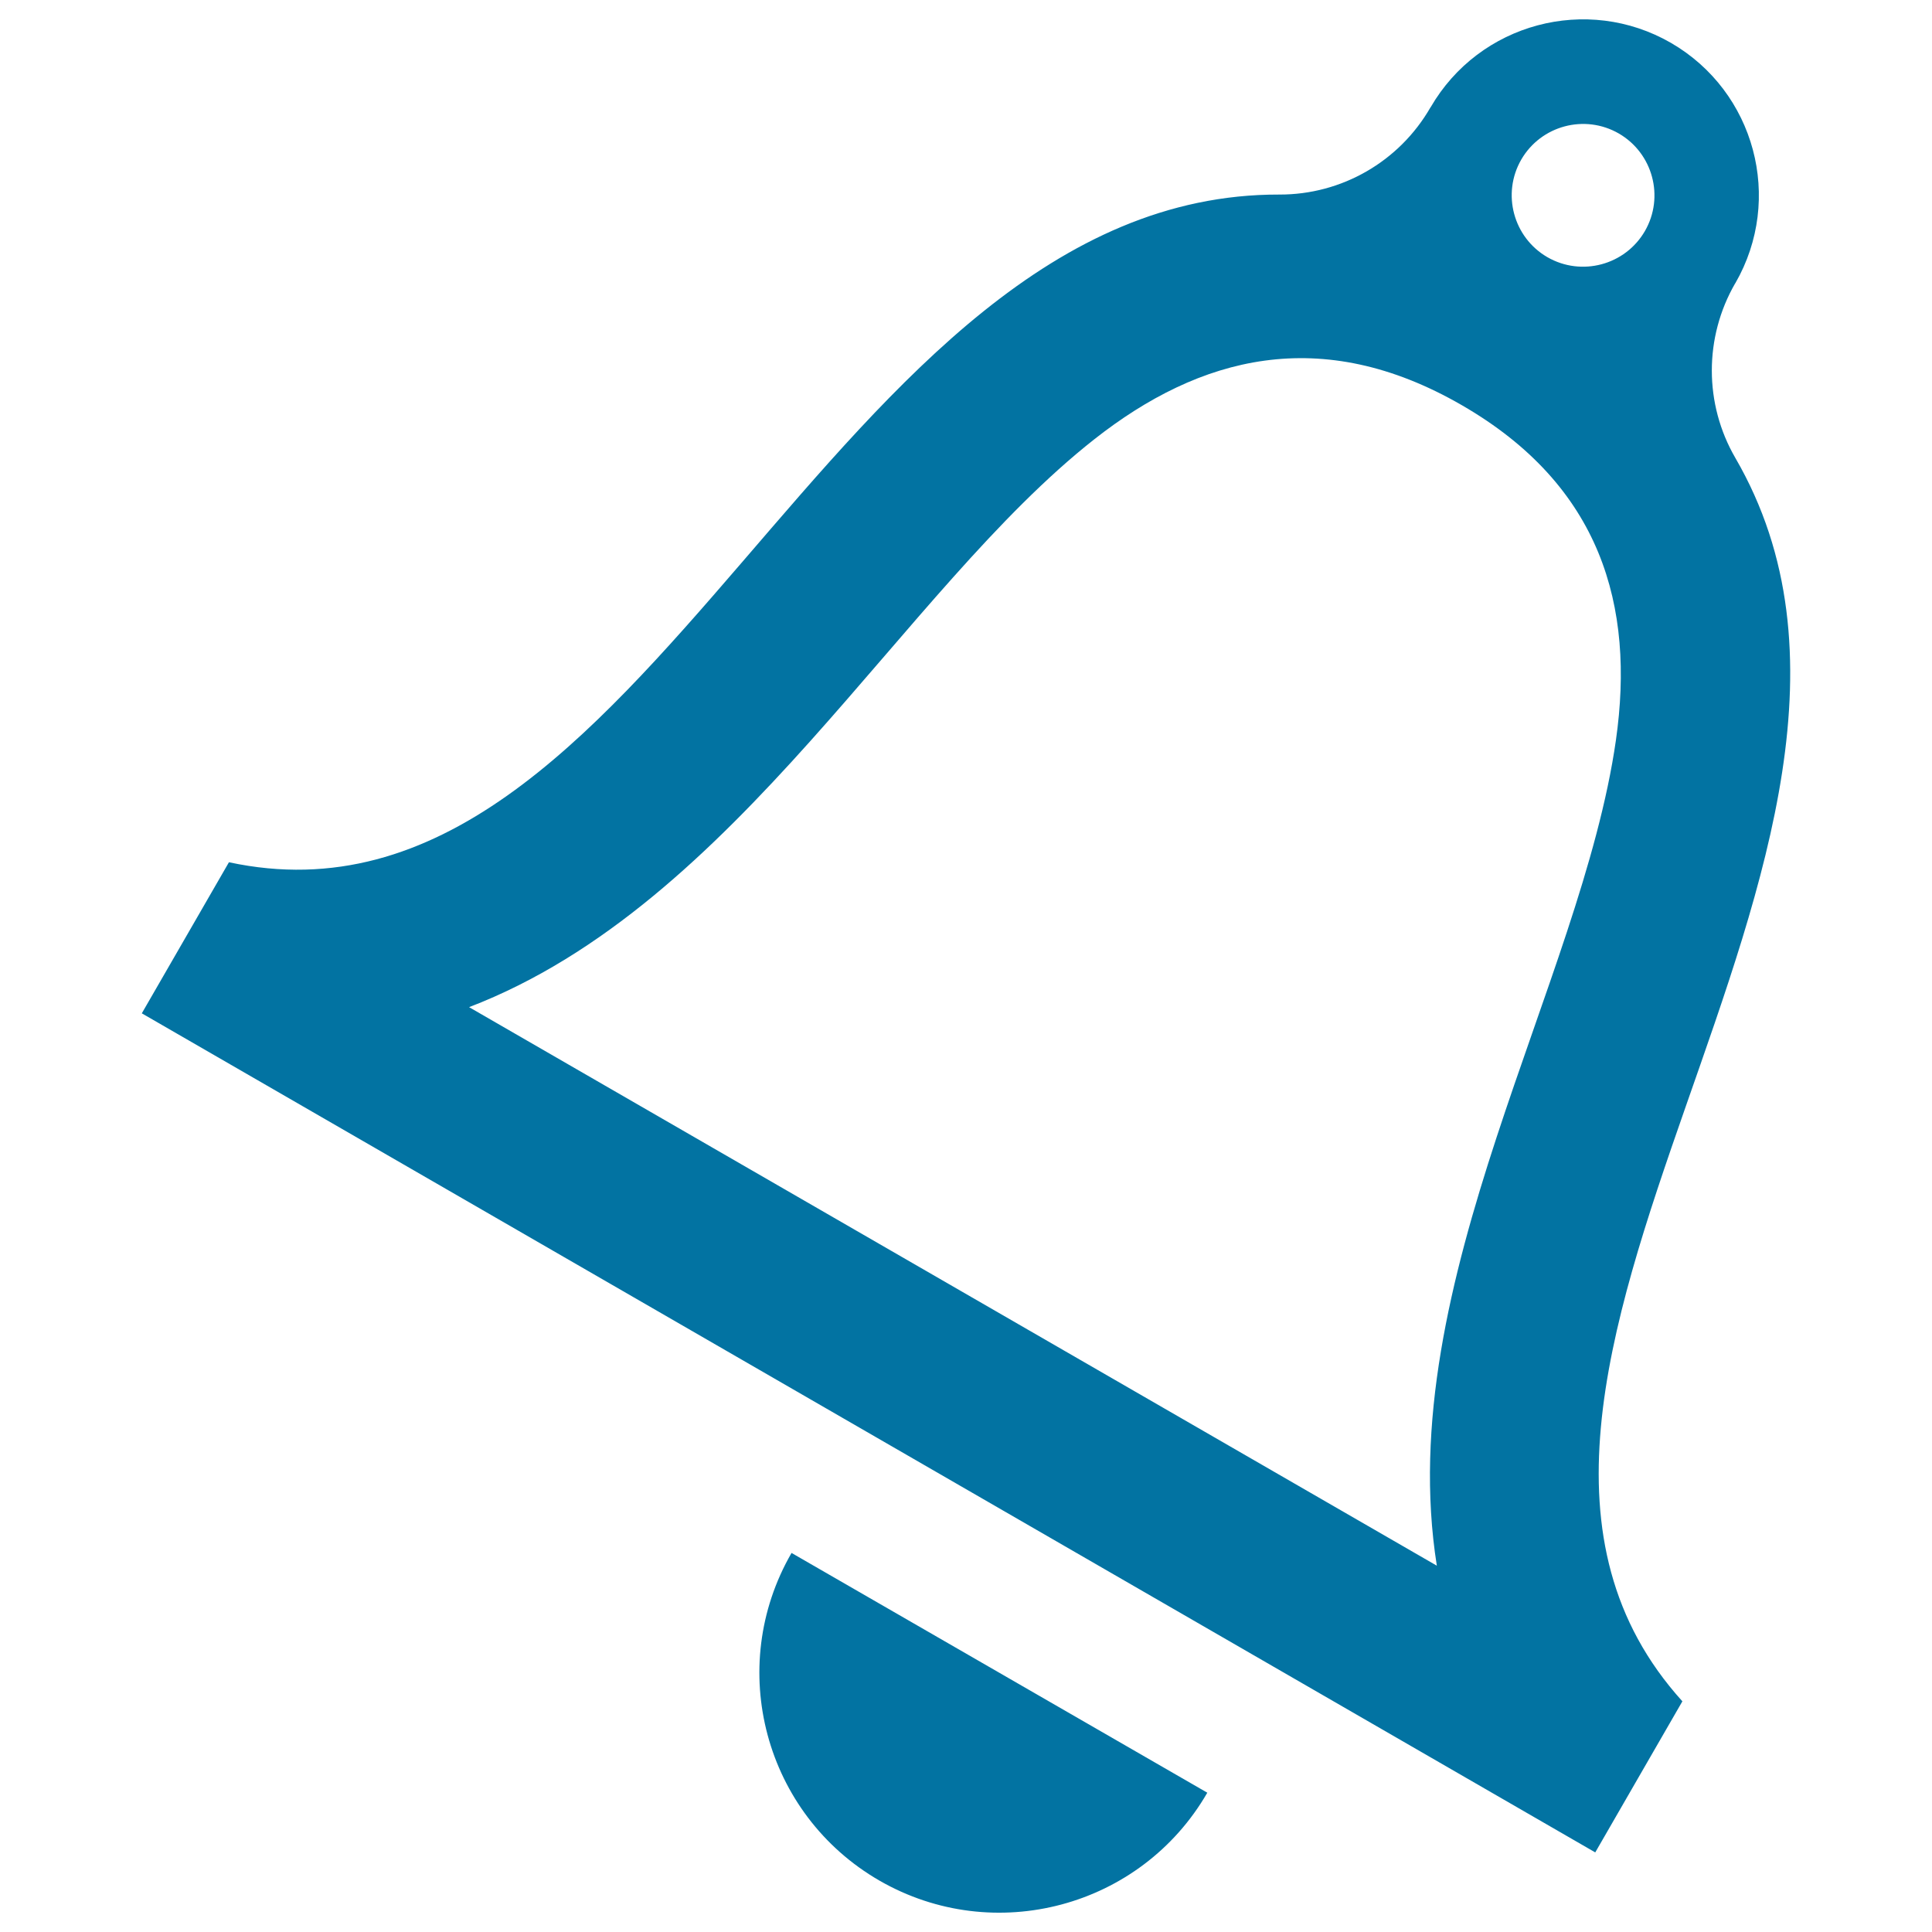<svg xmlns="http://www.w3.org/2000/svg" viewBox="0 0 1000 1000" style="fill:#0273a2">
<title>Monitoring Alarm SVG icon</title>
<path d="M488.5,425.8"/><path d="M624.9,927.9c-34.3,59.4-110.3,79.7-169.7,45.5c-59.4-34.3-79.8-110.2-45.5-169.6L624.9,927.9z M898.2,237c-16.2-27.9-16.2-62.4-0.1-90.3c0,0,0.1-0.1,0.1-0.1c25.1-43.6,10.2-99.2-33.3-124.4C821.4-2.9,765.7,12,740.5,55.5c0,0-0.1,0.1-0.1,0.1c-16.1,28-45.9,45.2-78.2,45.1c-233.8-0.6-326.1,392.3-543.7,345.6l-45.1,78.2l752.3,434.3l45.1-78.2C721.5,715.6,1015.6,439.1,898.2,237z M837.9,69.1c17.6,10.2,23.7,32.8,13.5,50.5c-10.2,17.6-32.8,23.7-50.5,13.5c-17.6-10.2-23.7-32.8-13.5-50.5C797.6,65,820.2,58.9,837.9,69.1z M242.8,521.3c138.9-53.3,223.7-215.4,323.7-294c54.4-42.8,117.2-59.7,190.1-17.6c72.1,41.6,89.7,103.9,79.8,173.4c-18,125.9-116,280.4-92.7,427.3L242.8,521.3z"/>
</svg>